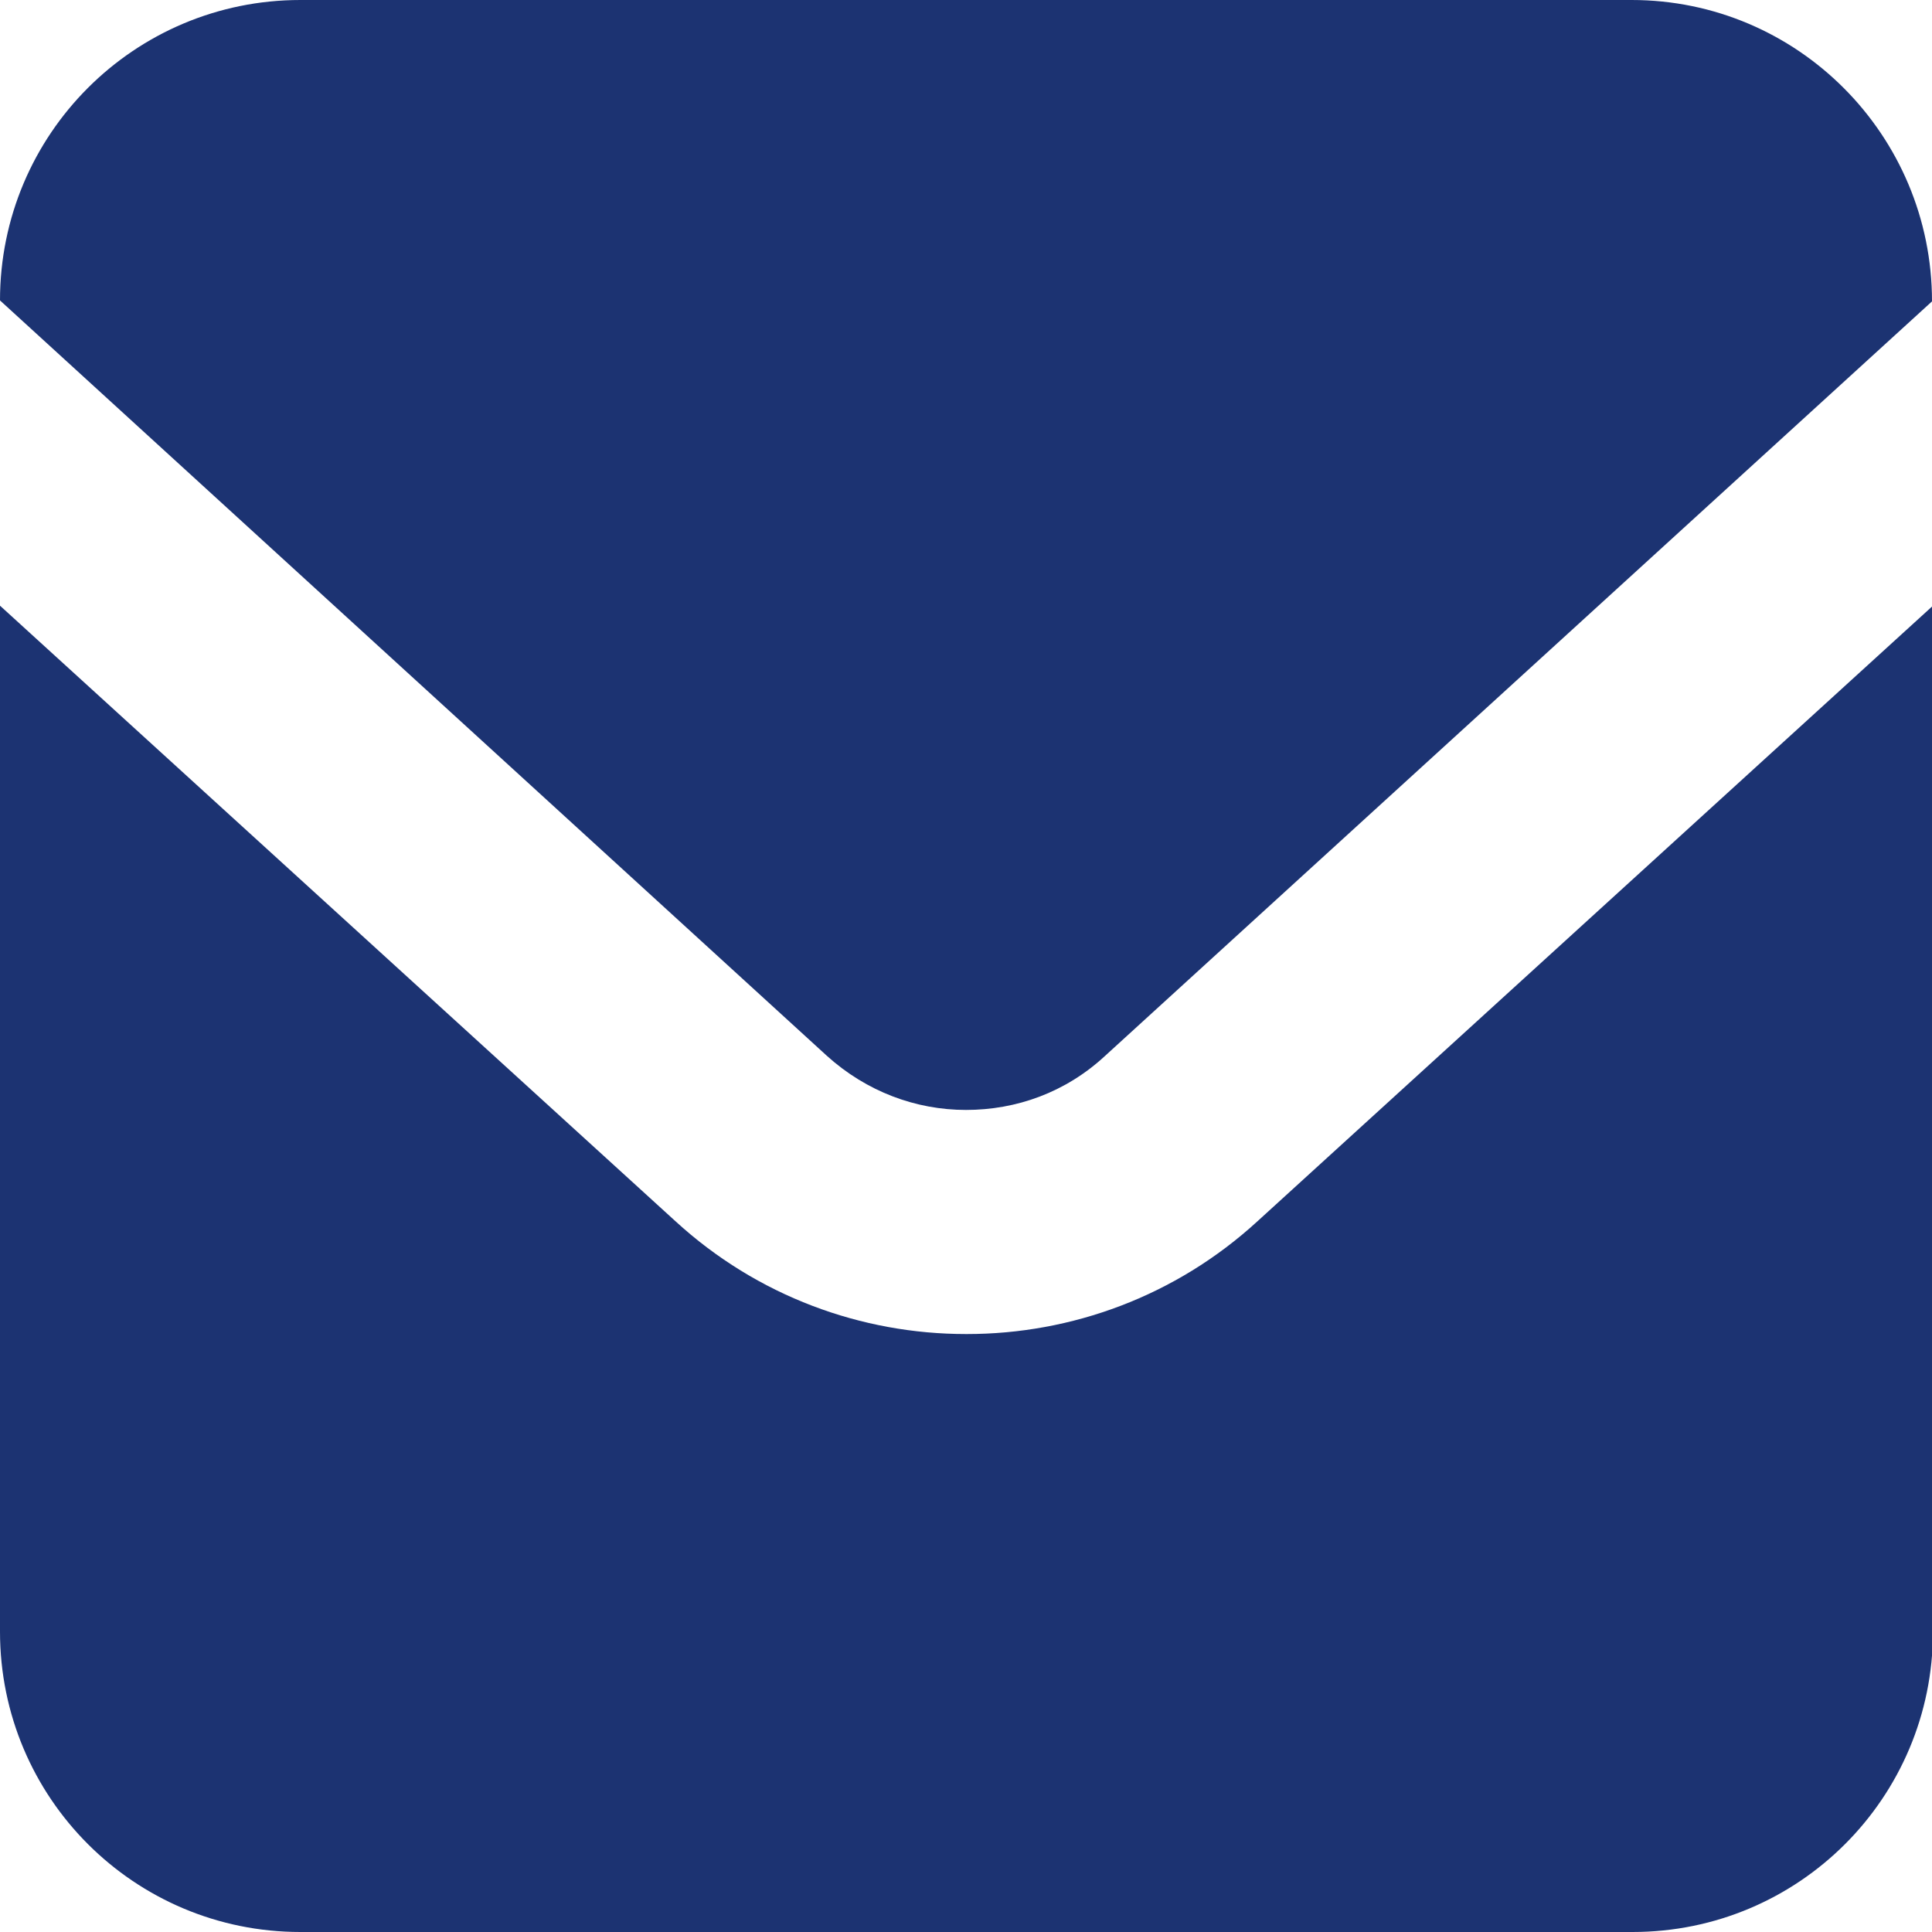 <?xml version="1.0" encoding="UTF-8"?><svg id="_レイヤー_2" xmlns="http://www.w3.org/2000/svg" width="20" height="20" viewBox="0 0 20 20"><defs><style>.cls-1{fill:#1c3372;}</style></defs><g id="_コンテンツ"><g id="_アートワーク_130"><g id="_アートワーク_130-2"><path class="cls-1" d="m16.89,0H3.11C1.39,0,0,1.39,0,3.11h0s8.56,7.82,8.56,7.82c.41.37.92.56,1.44.56.52,0,1.03-.18,1.44-.56l8.56-7.81h0c0-1.72-1.39-3.12-3.11-3.12Z"/><path class="cls-1" d="m10,13.81c-1.08,0-2.16-.39-3.01-1.17L0,6.27v10.62c0,1.72,1.39,3.11,3.11,3.11h13.79c1.72,0,3.11-1.39,3.11-3.11V6.27l-6.99,6.37c-.85.78-1.93,1.17-3.01,1.17Z"/></g></g></g></svg>